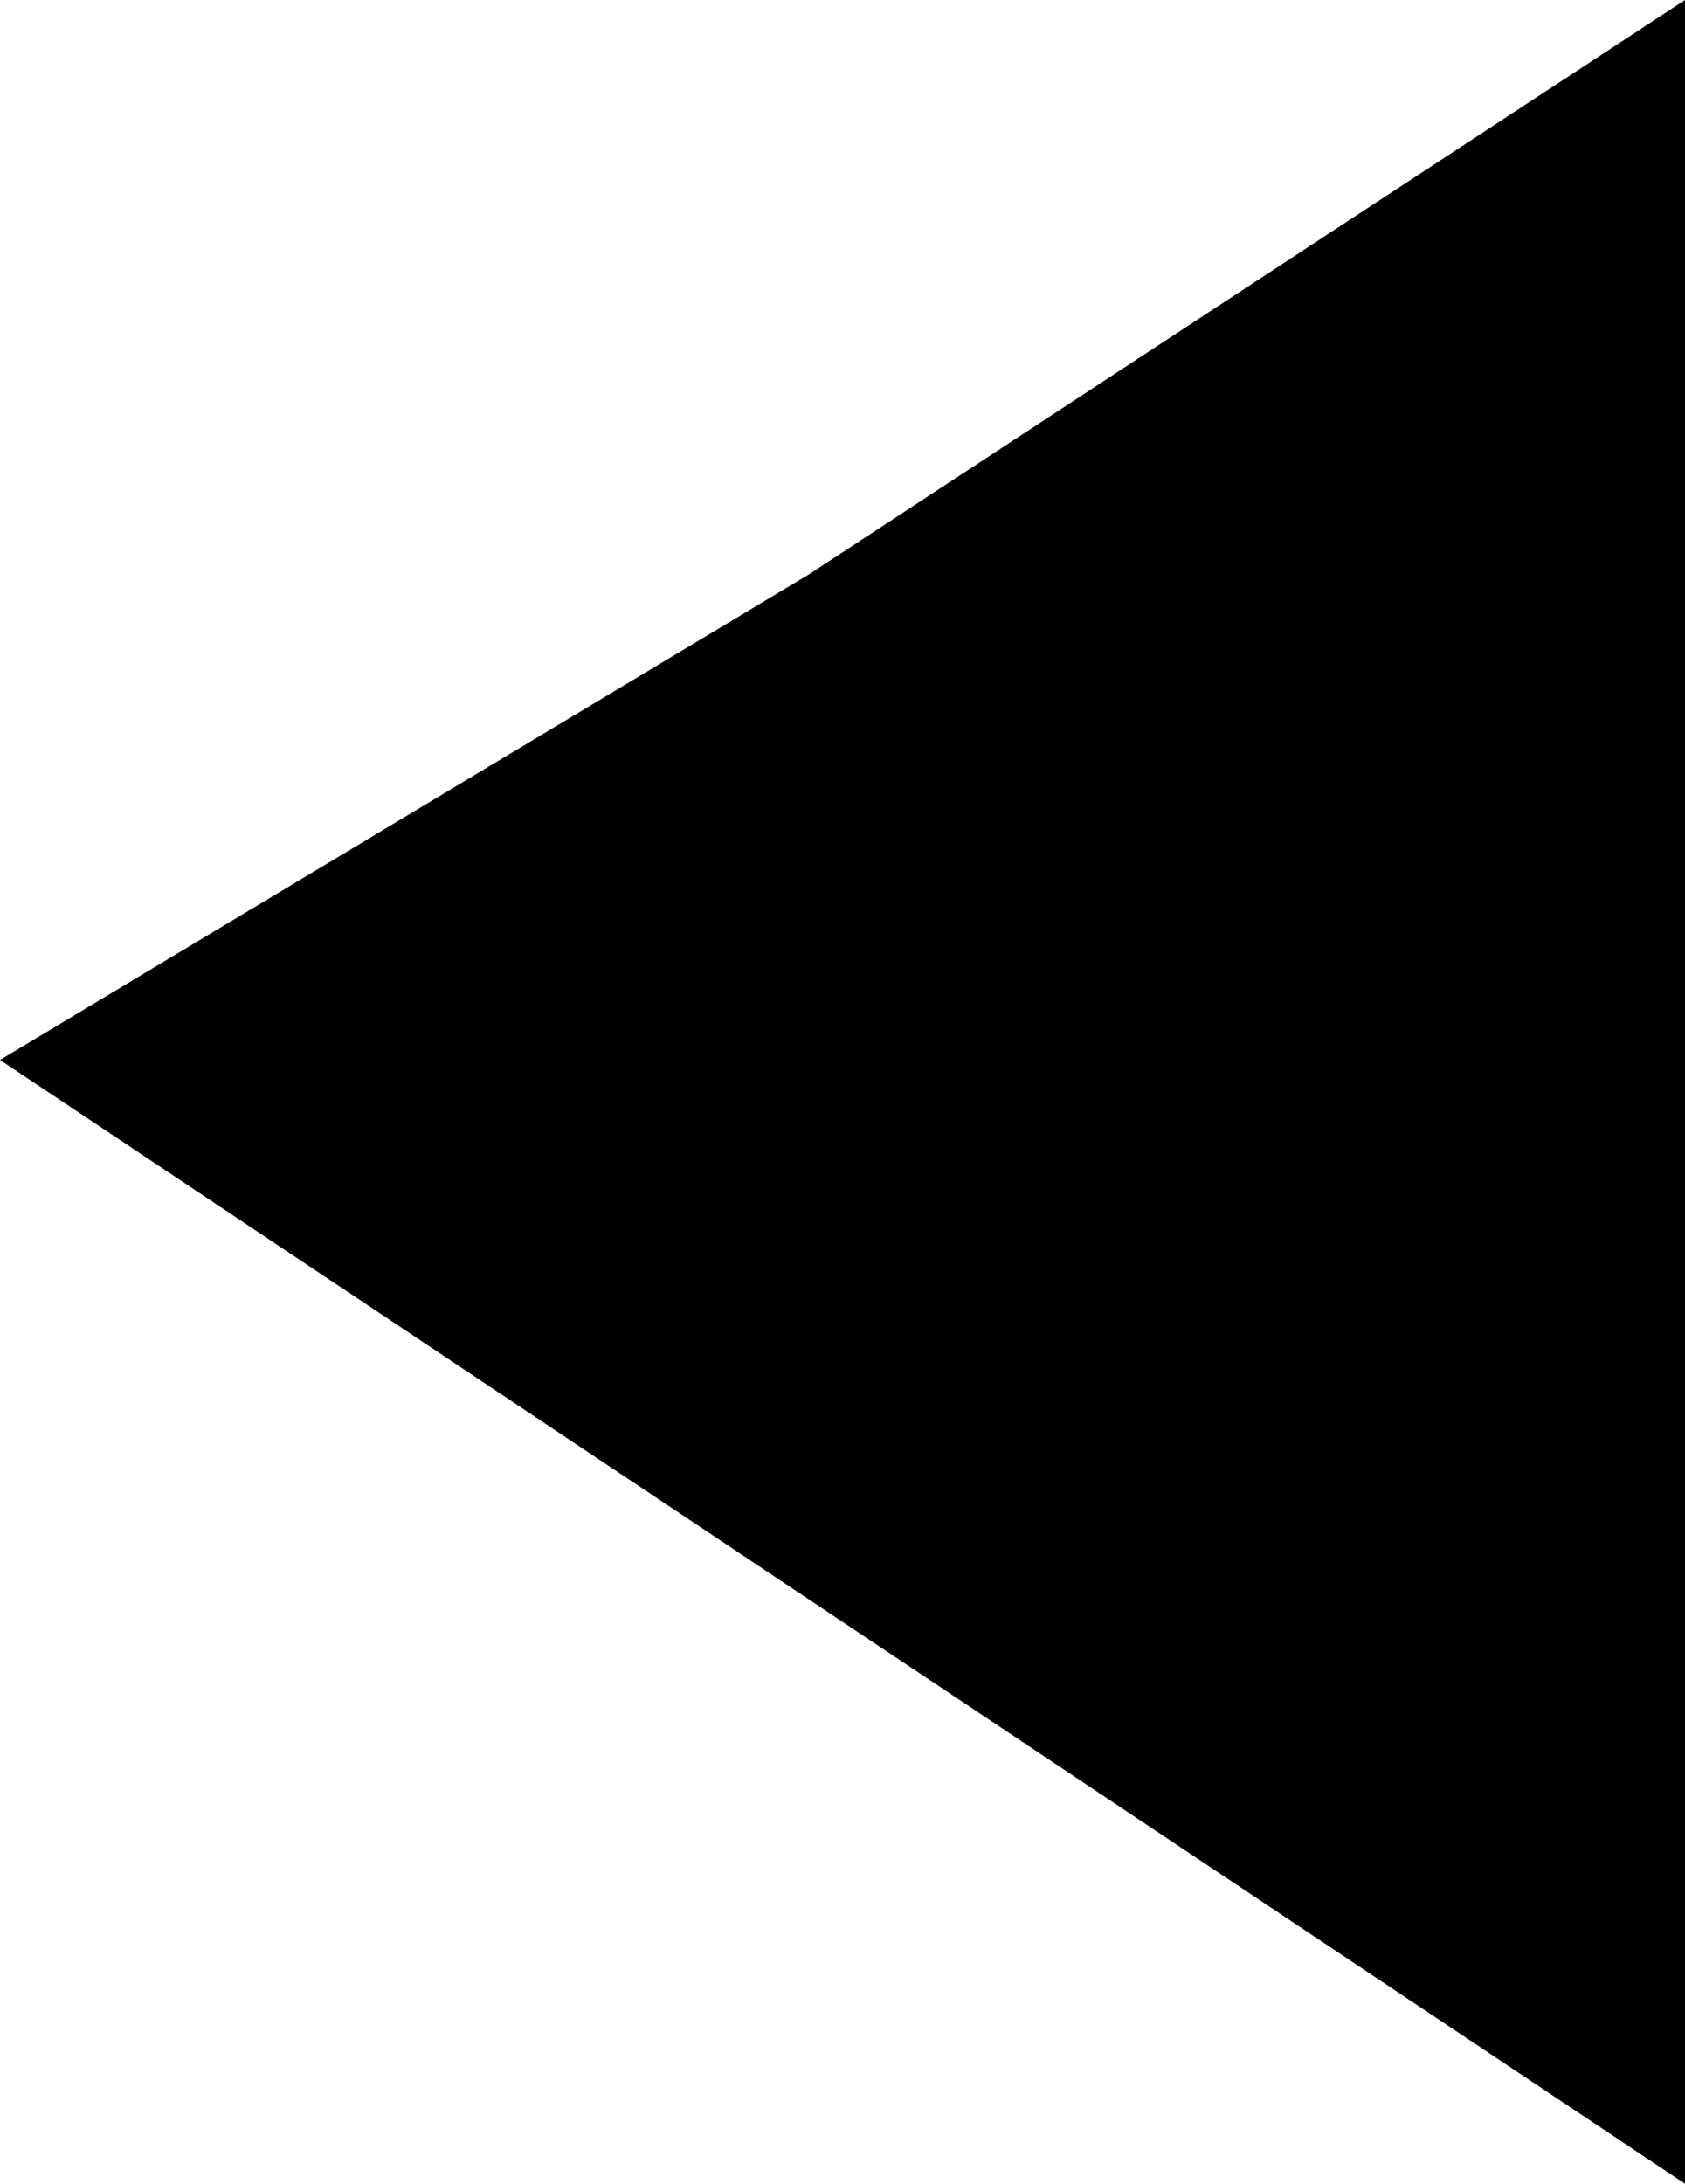 <?xml version="1.0" encoding="UTF-8" standalone="no"?>
<svg xmlns:xlink="http://www.w3.org/1999/xlink" height="25.65px" width="19.8px" xmlns="http://www.w3.org/2000/svg">
  <g transform="matrix(1.0, 0.0, 0.0, 1.0, -0.8, 11.0)">
    <path d="M20.6 -11.0 L20.6 14.65 0.8 1.45 10.3 -4.25 20.6 -11.0" fill="#000000" fill-rule="evenodd" stroke="none"/>
  </g>
</svg>
